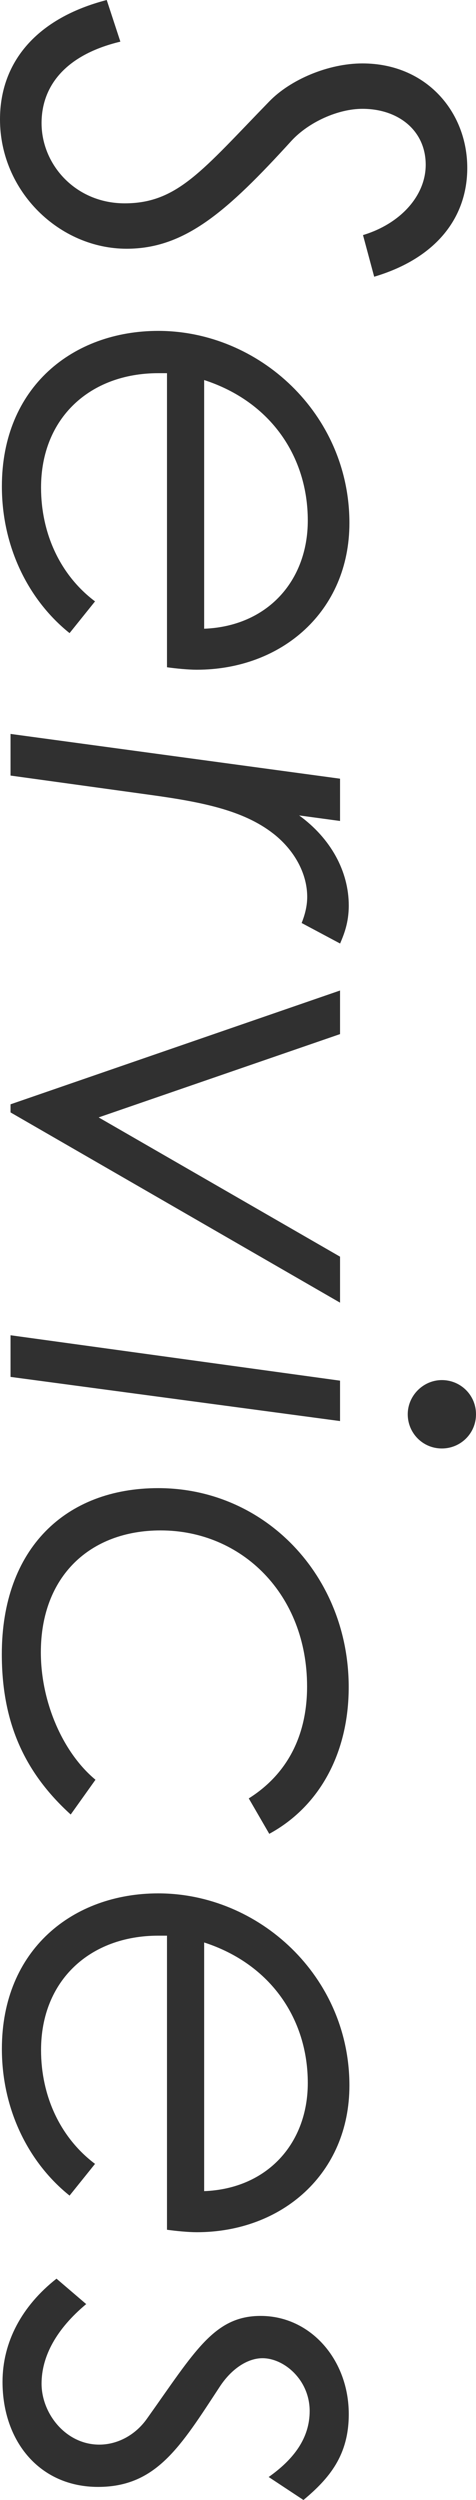 <?xml version="1.0" encoding="UTF-8"?><svg id="_レイヤー_2" xmlns="http://www.w3.org/2000/svg" viewBox="0 0 73.63 385.93"><defs><style>.cls-1{fill:#303030;}</style></defs><g id="_レイヤー_1-2"><path class="cls-1" d="M18.62,6.43c-8.45,2.02-12.19,6.82-12.19,12.58,0,6.43,5.28,12.38,12.86,12.38,8.16,0,12-5.09,22.37-15.74,3.26-3.36,9.12-5.86,14.4-5.86,9.89,0,16.22,7.49,16.22,16.13,0,7.58-4.7,13.92-14.4,16.8l-1.73-6.43c5.76-1.73,9.7-6.05,9.7-10.85,0-5.28-4.22-8.64-9.79-8.64-3.74,0-8.26,2.02-10.94,4.9-9.98,10.94-16.51,16.7-25.53,16.7C9.22,38.4,0,29.57,0,18.43,0,9.5,5.76,2.78,16.51,0l2.11,6.43Z"/><path class="cls-1" d="M10.75,97.73C4.51,92.74.29,84.58.29,75.08c0-15.36,11.04-24,24.19-24,15.55,0,29.57,12.77,29.57,29.66,0,13.63-10.46,22.65-23.61,22.65-1.34,0-3.26-.19-4.61-.38v-45.4h-1.34c-10.56,0-18.14,6.91-18.14,17.66,0,7.1,2.98,13.54,8.35,17.57l-3.94,4.9ZM31.58,97.06c9.79-.38,16.03-7.39,16.03-16.7,0-9.79-5.66-18.33-16.03-21.69v38.4Z"/><path class="cls-1" d="M46.27,125.88c4.9,3.55,7.68,8.64,7.68,13.92,0,2.69-.77,4.51-1.34,5.86l-5.95-3.17c.38-.96.86-2.4.86-4.03,0-3.36-1.73-6.82-4.8-9.41-4.61-3.84-11.04-5.18-19.49-6.34l-21.6-2.98v-6.43l50.97,6.91v6.53l-6.34-.86Z"/><path class="cls-1" d="M52.6,152.92v6.72l-37.34,12.86,37.34,21.5v7.1L1.63,171.73v-1.25l50.97-17.57Z"/><path class="cls-1" d="M52.6,213.14v6.24l-50.97-6.82v-6.43l50.97,7.01ZM68.35,223.61c-2.98,0-5.28-2.4-5.28-5.28s2.4-5.28,5.28-5.28,5.28,2.3,5.28,5.28-2.4,5.28-5.28,5.28Z"/><path class="cls-1" d="M10.94,280.12c-7.3-6.62-10.66-14.4-10.66-24.76,0-16.32,9.89-25.63,24.19-25.63,16.51,0,29.47,13.53,29.47,30.72,0,10.17-4.51,18.43-12.29,22.65l-3.17-5.47c5.95-3.74,9.02-9.69,9.02-17.28,0-14.21-10.08-24.09-22.65-24.09-10.94,0-18.53,7.1-18.53,18.81,0,7.78,3.46,15.55,8.45,19.68l-3.84,5.38Z"/><path class="cls-1" d="M10.75,338.94c-6.24-4.99-10.46-13.15-10.46-22.65,0-15.36,11.04-24,24.19-24,15.55,0,29.57,12.77,29.57,29.66,0,13.63-10.46,22.65-23.61,22.65-1.34,0-3.26-.19-4.61-.38v-45.4h-1.34c-10.56,0-18.14,6.91-18.14,17.66,0,7.1,2.98,13.54,8.35,17.57l-3.94,4.9ZM31.58,338.26c9.79-.38,16.03-7.39,16.03-16.7,0-9.79-5.66-18.33-16.03-21.69v38.4Z"/><path class="cls-1" d="M13.34,355.69c-4.61,3.84-6.91,8.06-6.91,12.29,0,4.61,3.74,9.41,8.93,9.41,2.78,0,5.57-1.44,7.39-4.03,7.39-10.37,10.37-15.84,17.57-15.84,7.68,0,13.63,6.72,13.63,15.17,0,6.33-2.98,9.89-7.01,13.25l-5.38-3.55c3.94-2.78,6.34-6.05,6.34-10.18,0-4.8-3.94-8.16-7.3-8.16-2.3,0-4.8,1.63-6.62,4.42-6.05,9.21-9.79,15.45-18.81,15.45s-14.78-7.01-14.78-16.22c0-6.14,2.98-11.71,8.35-15.93l4.61,3.94Z"/></g></svg>